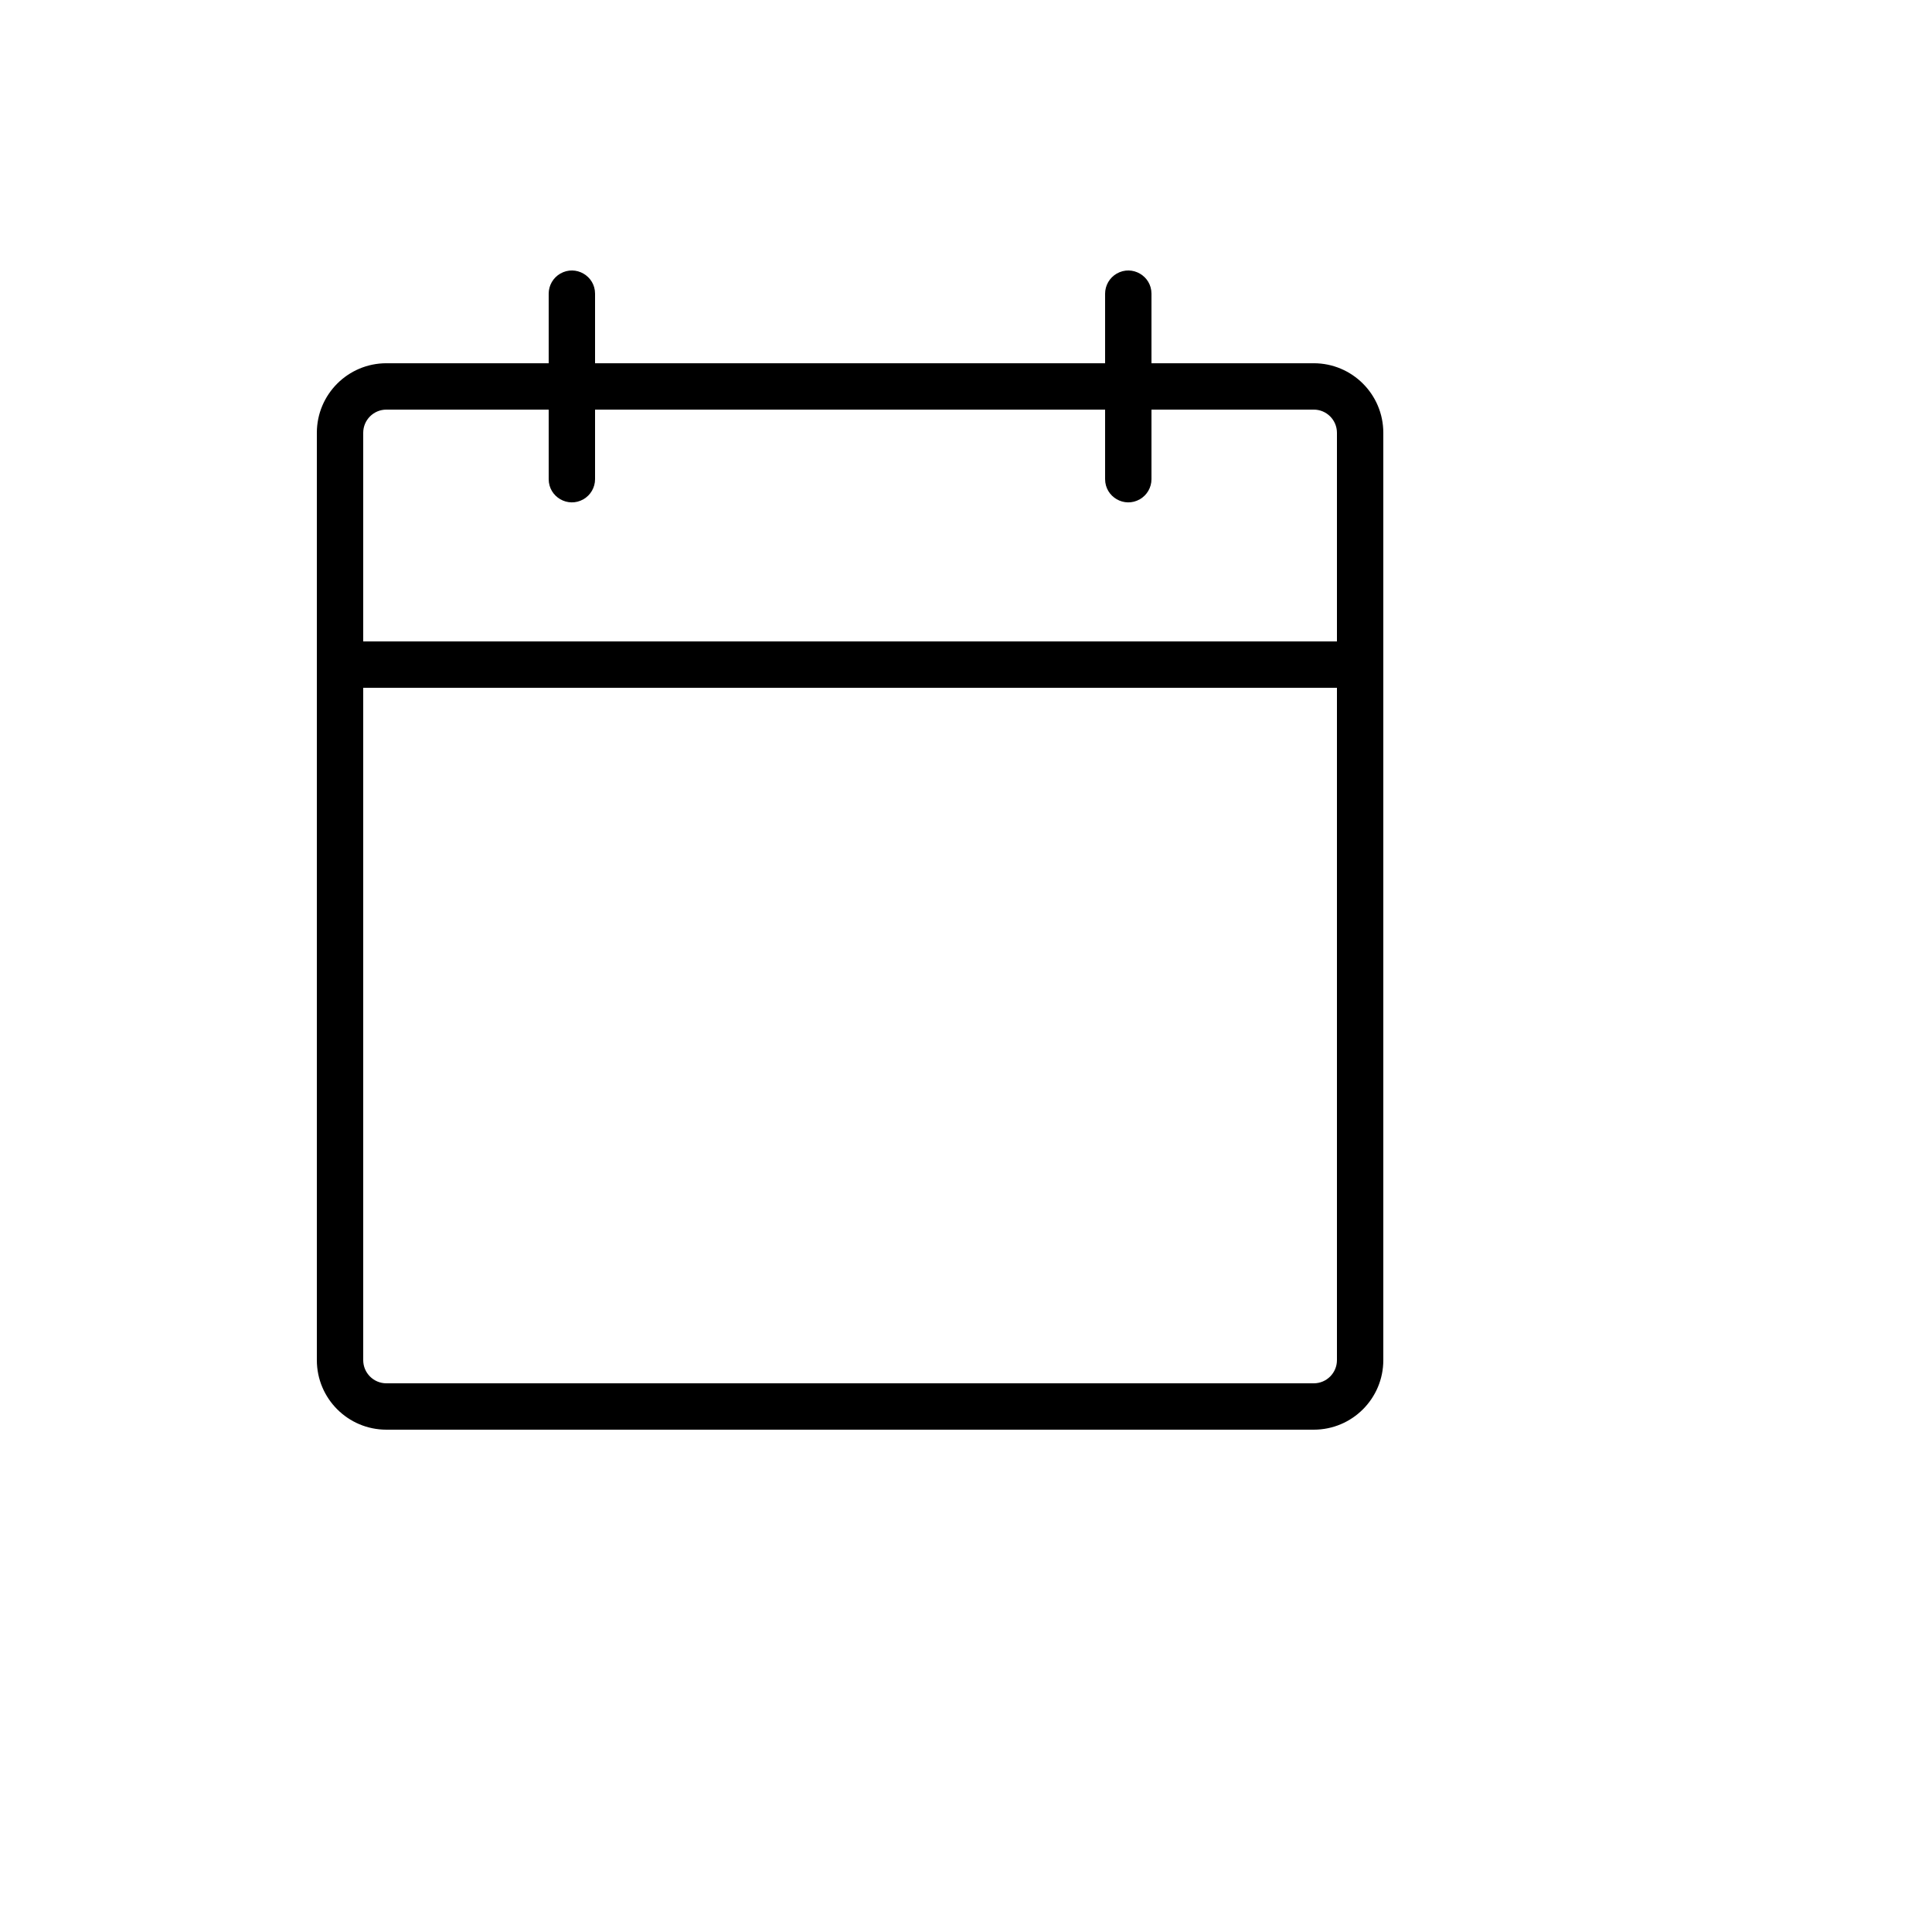 <svg xmlns="http://www.w3.org/2000/svg" version="1.1" xmlns:xlink="http://www.w3.org/1999/xlink" width="100%" height="100%" id="svgWorkerArea" viewBox="-25 -25 625 625" xmlns:idraw="https://idraw.muisca.co" style="background: white;"><defs id="defsdoc"><pattern id="patternBool" x="0" y="0" width="10" height="10" patternUnits="userSpaceOnUse" patternTransform="rotate(35)"><circle cx="5" cy="5" r="4" style="stroke: none;fill: #ff000070;"></circle></pattern></defs><g id="fileImp-932439481" class="cosito"><path id="pathImp-477764971" class="grouped" d="M400 92.51C400 92.51 347.5 92.51 347.5 92.51 347.5 92.51 347.5 70.011 347.5 70.011 347.5 64.238 341.25 60.629 336.25 63.516 333.93 64.856 332.5 67.332 332.5 70.011 332.5 70.011 332.5 92.51 332.5 92.51 332.5 92.51 167.5 92.51 167.5 92.51 167.5 92.51 167.5 70.011 167.5 70.011 167.5 64.238 161.25 60.629 156.25 63.516 153.929 64.856 152.5 67.332 152.5 70.011 152.5 70.011 152.5 92.51 152.5 92.51 152.5 92.51 100 92.51 100 92.51 87.574 92.51 77.5 102.584 77.5 115.01 77.5 115.01 77.5 415.001 77.5 415.001 77.5 427.427 87.574 437.5 100 437.5 100 437.5 400 437.5 400 437.5 412.426 437.5 422.5 427.427 422.5 415.001 422.5 415.001 422.5 115.01 422.5 115.01 422.5 102.584 412.426 92.51 400 92.51 400 92.51 400 92.51 400 92.51M100 107.51C100 107.51 152.5 107.51 152.5 107.51 152.5 107.51 152.5 130.009 152.5 130.009 152.5 135.782 158.75 139.391 163.75 136.504 166.071 135.165 167.5 132.689 167.5 130.009 167.5 130.009 167.5 107.51 167.5 107.51 167.5 107.51 332.5 107.51 332.5 107.51 332.5 107.51 332.5 130.009 332.5 130.009 332.5 135.782 338.75 139.391 343.75 136.504 346.07 135.165 347.5 132.689 347.5 130.009 347.5 130.009 347.5 107.51 347.5 107.51 347.5 107.51 400 107.51 400 107.51 404.142 107.51 407.5 110.868 407.5 115.01 407.5 115.01 407.5 182.508 407.5 182.508 407.5 182.508 92.5 182.508 92.5 182.508 92.5 182.508 92.5 115.01 92.5 115.01 92.5 110.868 95.858 107.51 100 107.51 100 107.51 100 107.51 100 107.51M400 422.5C400 422.5 100 422.5 100 422.5 95.858 422.5 92.5 419.143 92.5 415.001 92.5 415.001 92.5 197.507 92.5 197.507 92.5 197.507 407.5 197.507 407.5 197.507 407.5 197.507 407.5 415.001 407.5 415.001 407.5 419.143 404.142 422.5 400 422.5 400 422.5 400 422.5 400 422.5"></path></g></svg>